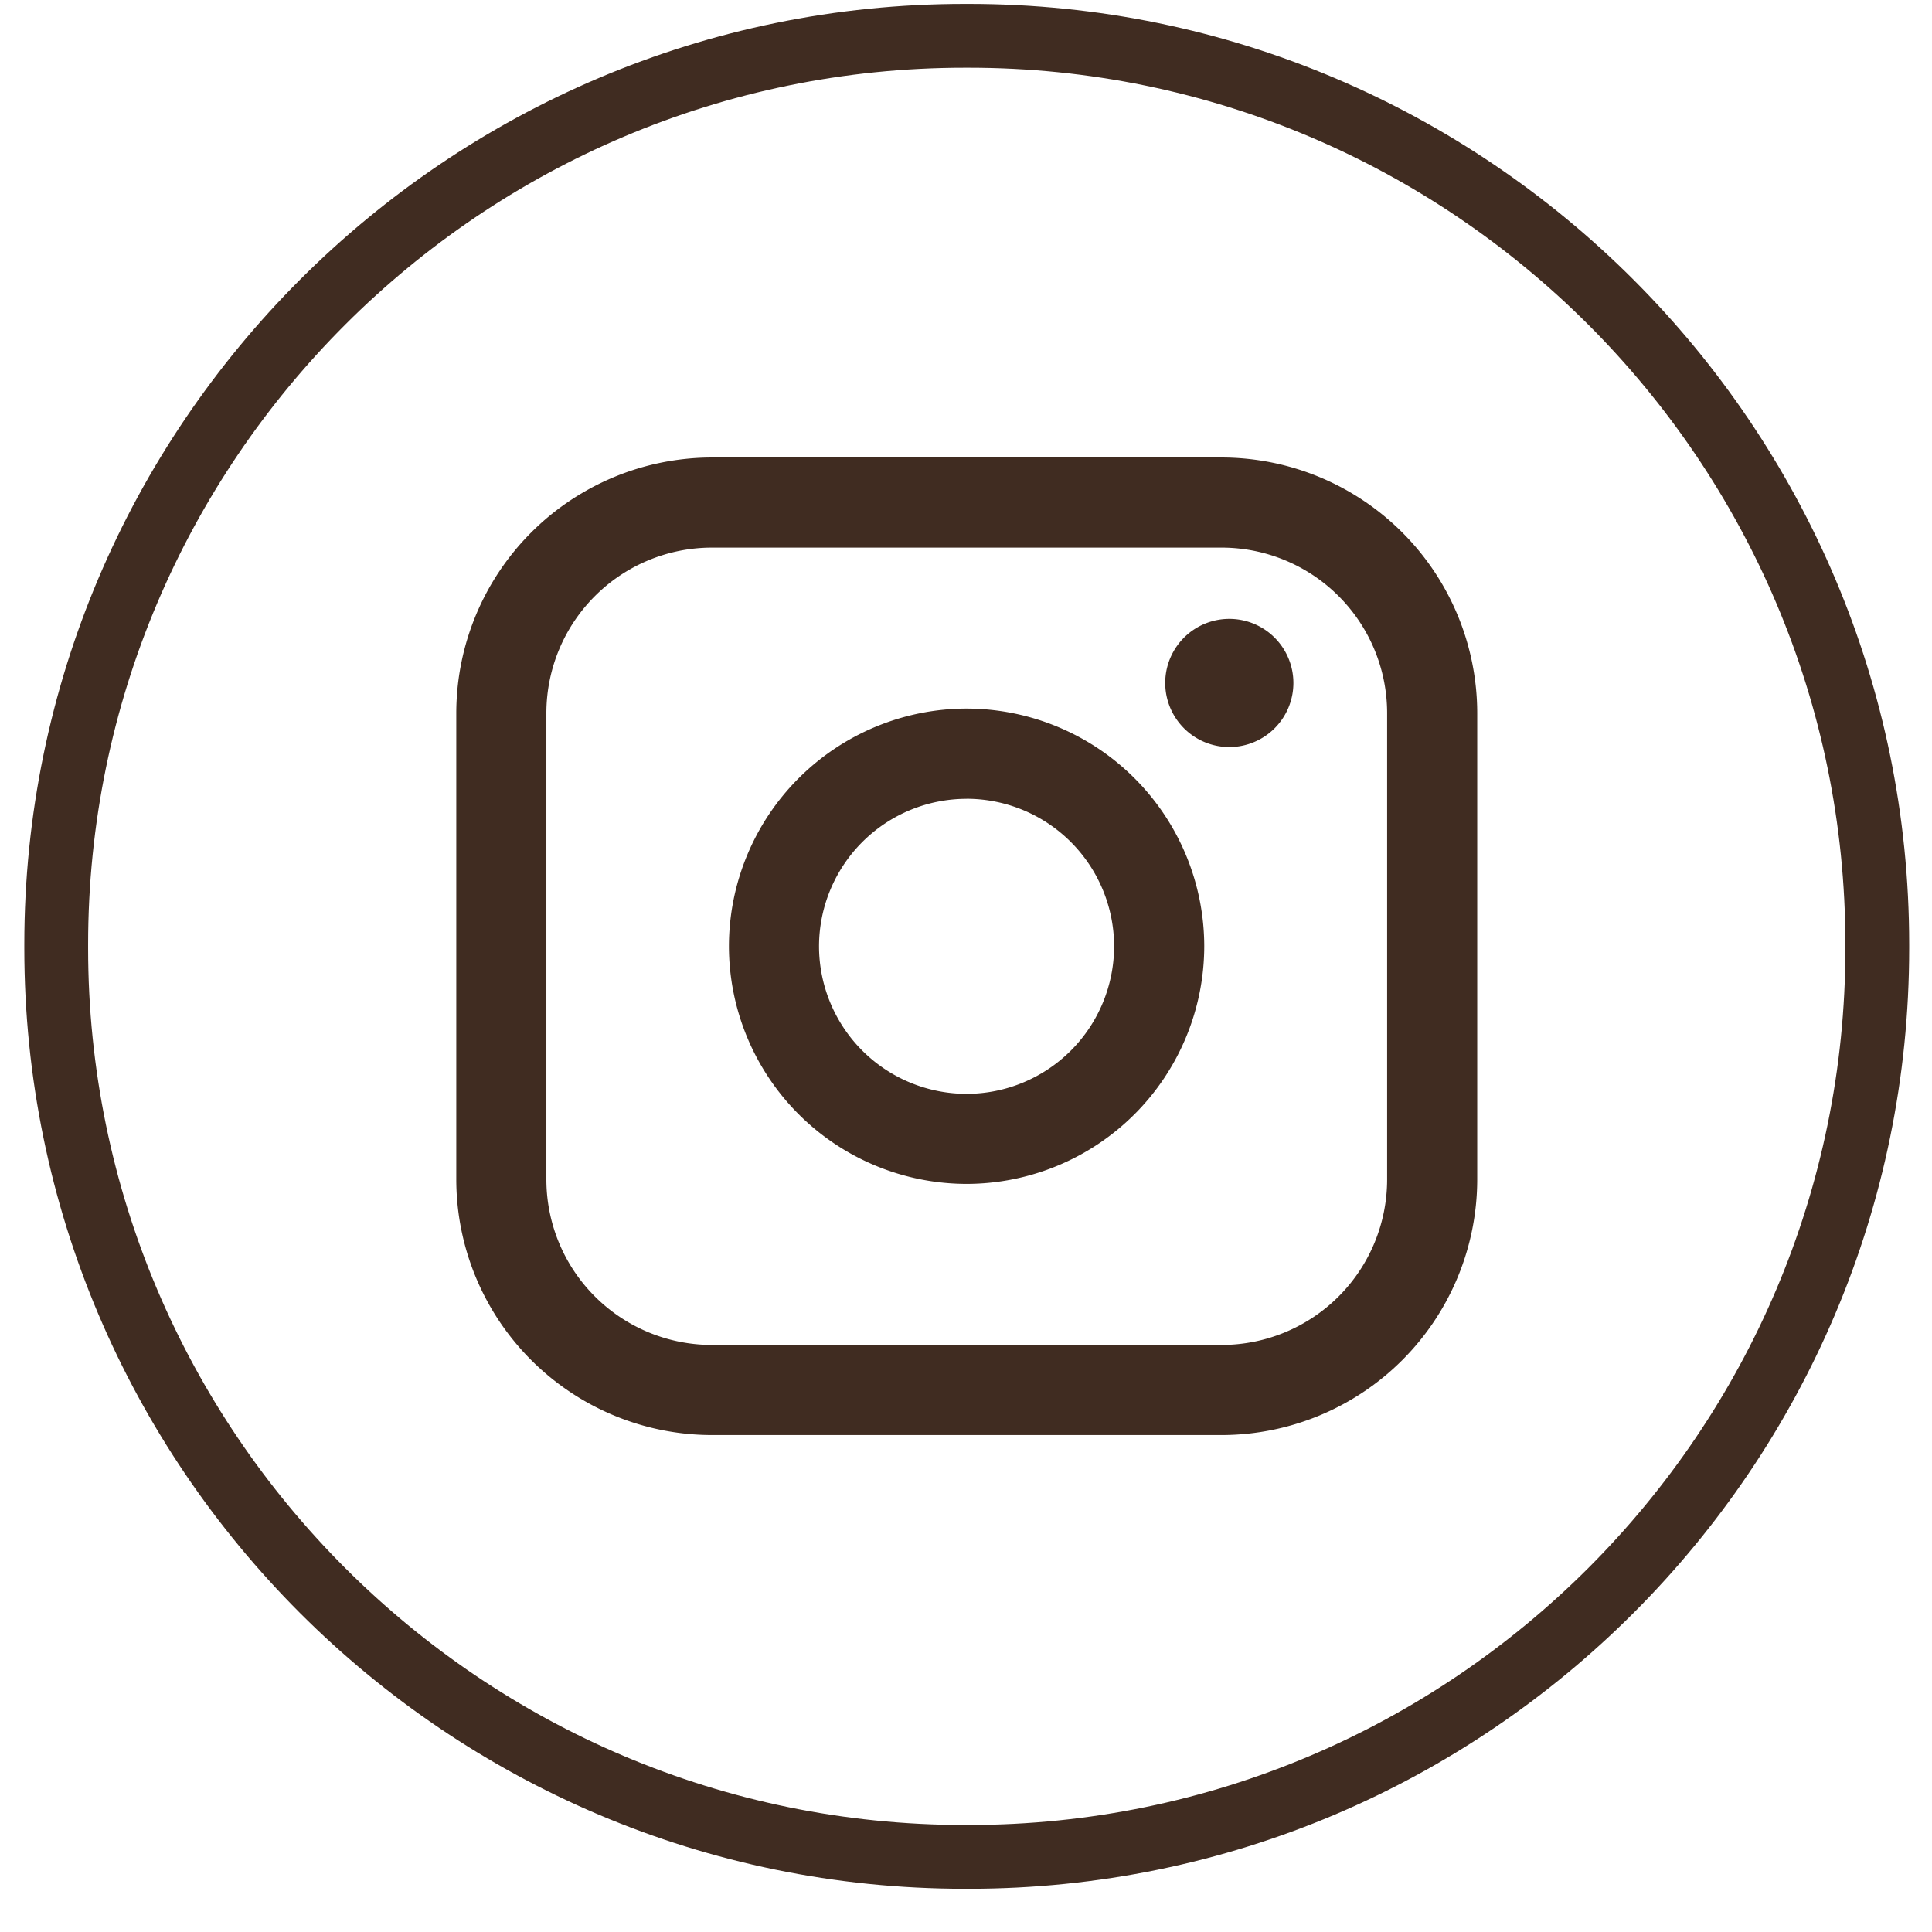 <svg xmlns="http://www.w3.org/2000/svg" width="41" height="41" fill="none" viewBox="0 0 41 41"><path fill="#402C21" d="M20.56 40.083h-.088C9.468 40.083.516 31.131.516 20.127v-.088C.516 9.035 9.468.083 20.472.083h.088c11.003 0 19.956 8.952 19.956 19.956v.088c0 11.004-8.953 19.956-19.956 19.956m-.088-38.646C10.214 1.437 1.87 9.781 1.87 20.039v.088c0 10.258 8.344 18.602 18.602 18.602h.088c10.257 0 18.602-8.344 18.602-18.602v-.088c0-10.258-8.345-18.602-18.602-18.602z"/><path fill="#402C21" d="M25.927 9.709H15.105a5.43 5.43 0 0 0-5.422 5.422v9.901a5.43 5.43 0 0 0 5.422 5.422h10.822a5.43 5.43 0 0 0 5.422-5.422v-9.9a5.43 5.43 0 0 0-5.422-5.423m-14.332 5.422a3.514 3.514 0 0 1 3.51-3.51h10.822a3.514 3.514 0 0 1 3.51 3.51v9.901a3.514 3.514 0 0 1-3.51 3.51H15.105a3.514 3.514 0 0 1-3.51-3.51z"/><path fill="#402C21" d="M20.512 25.124a5.05 5.05 0 0 0 5.044-5.043 5.05 5.05 0 0 0-5.044-5.044 5.05 5.05 0 0 0-5.043 5.044 5.05 5.05 0 0 0 5.043 5.043m0-8.173a3.134 3.134 0 0 1 3.131 3.13 3.134 3.134 0 0 1-3.13 3.132 3.134 3.134 0 0 1-3.132-3.131 3.134 3.134 0 0 1 3.131-3.13m5.513-1.1a1.36 1.36 0 1 0-.002-2.717 1.36 1.36 0 0 0 .002 2.717"/></svg>